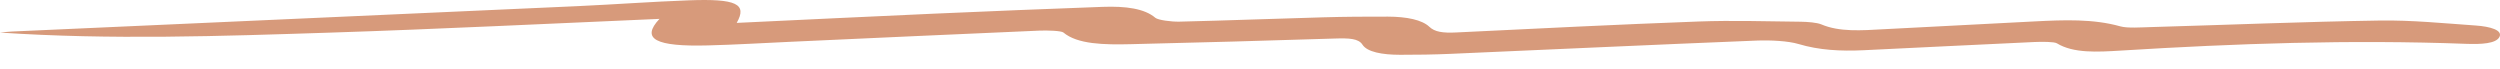 <?xml version="1.0" encoding="UTF-8"?> <svg xmlns="http://www.w3.org/2000/svg" width="109" height="3" viewBox="0 0 109 3" fill="none"><path d="M32.12 0.998C35.076 0.859 37.907 0.721 40.737 0.595C43.181 0.488 45.625 0.388 48.073 0.299C49.086 0.262 49.903 0.373 50.373 0.776C50.49 0.875 51.069 0.952 51.416 0.944C53.512 0.895 55.599 0.812 57.695 0.755C58.63 0.728 59.573 0.723 60.513 0.725C61.334 0.728 62 0.864 62.321 1.169C62.552 1.388 62.891 1.445 63.495 1.415C67.013 1.244 70.535 1.068 74.066 0.937C75.531 0.884 77.022 0.931 78.505 0.947C78.814 0.951 79.218 0.983 79.409 1.063C80.201 1.4 81.157 1.328 82.131 1.274C84.319 1.157 86.506 1.048 88.697 0.934C90.001 0.867 91.267 0.818 92.45 1.15C92.758 1.237 93.35 1.192 93.811 1.18C97.128 1.085 100.441 0.947 103.763 0.895C105.146 0.874 106.555 1.016 107.937 1.112C108.581 1.157 109.12 1.316 108.977 1.608C108.829 1.906 108.177 1.935 107.524 1.911C102.472 1.722 97.472 1.896 92.489 2.204C91.432 2.27 90.397 2.327 89.68 1.888C89.562 1.817 89.028 1.817 88.697 1.832C86.219 1.945 83.745 2.072 81.27 2.189C80.236 2.238 79.309 2.186 78.418 1.92C77.97 1.785 77.192 1.745 76.592 1.769C72.131 1.948 67.674 2.156 63.217 2.349C62.5 2.379 61.774 2.391 61.052 2.389C60.26 2.389 59.608 2.267 59.404 1.948C59.23 1.675 58.817 1.66 58.195 1.68C55.238 1.774 52.277 1.856 49.312 1.926C48.134 1.955 46.977 1.933 46.364 1.417C46.273 1.341 45.664 1.32 45.316 1.335C41.685 1.49 38.055 1.66 34.424 1.824C33.237 1.878 32.054 1.95 30.863 1.98C28.584 2.04 27.928 1.702 28.754 0.823C23.915 1.03 19.171 1.268 14.405 1.422C9.627 1.576 4.831 1.744 0 1.42C0.174 1.405 0.344 1.382 0.517 1.375C8.744 1.006 16.975 0.639 25.197 0.267C26.815 0.193 28.419 0.074 30.037 0.014C32.102 -0.063 32.593 0.17 32.12 0.998Z" fill="#D79A7B"></path></svg> 